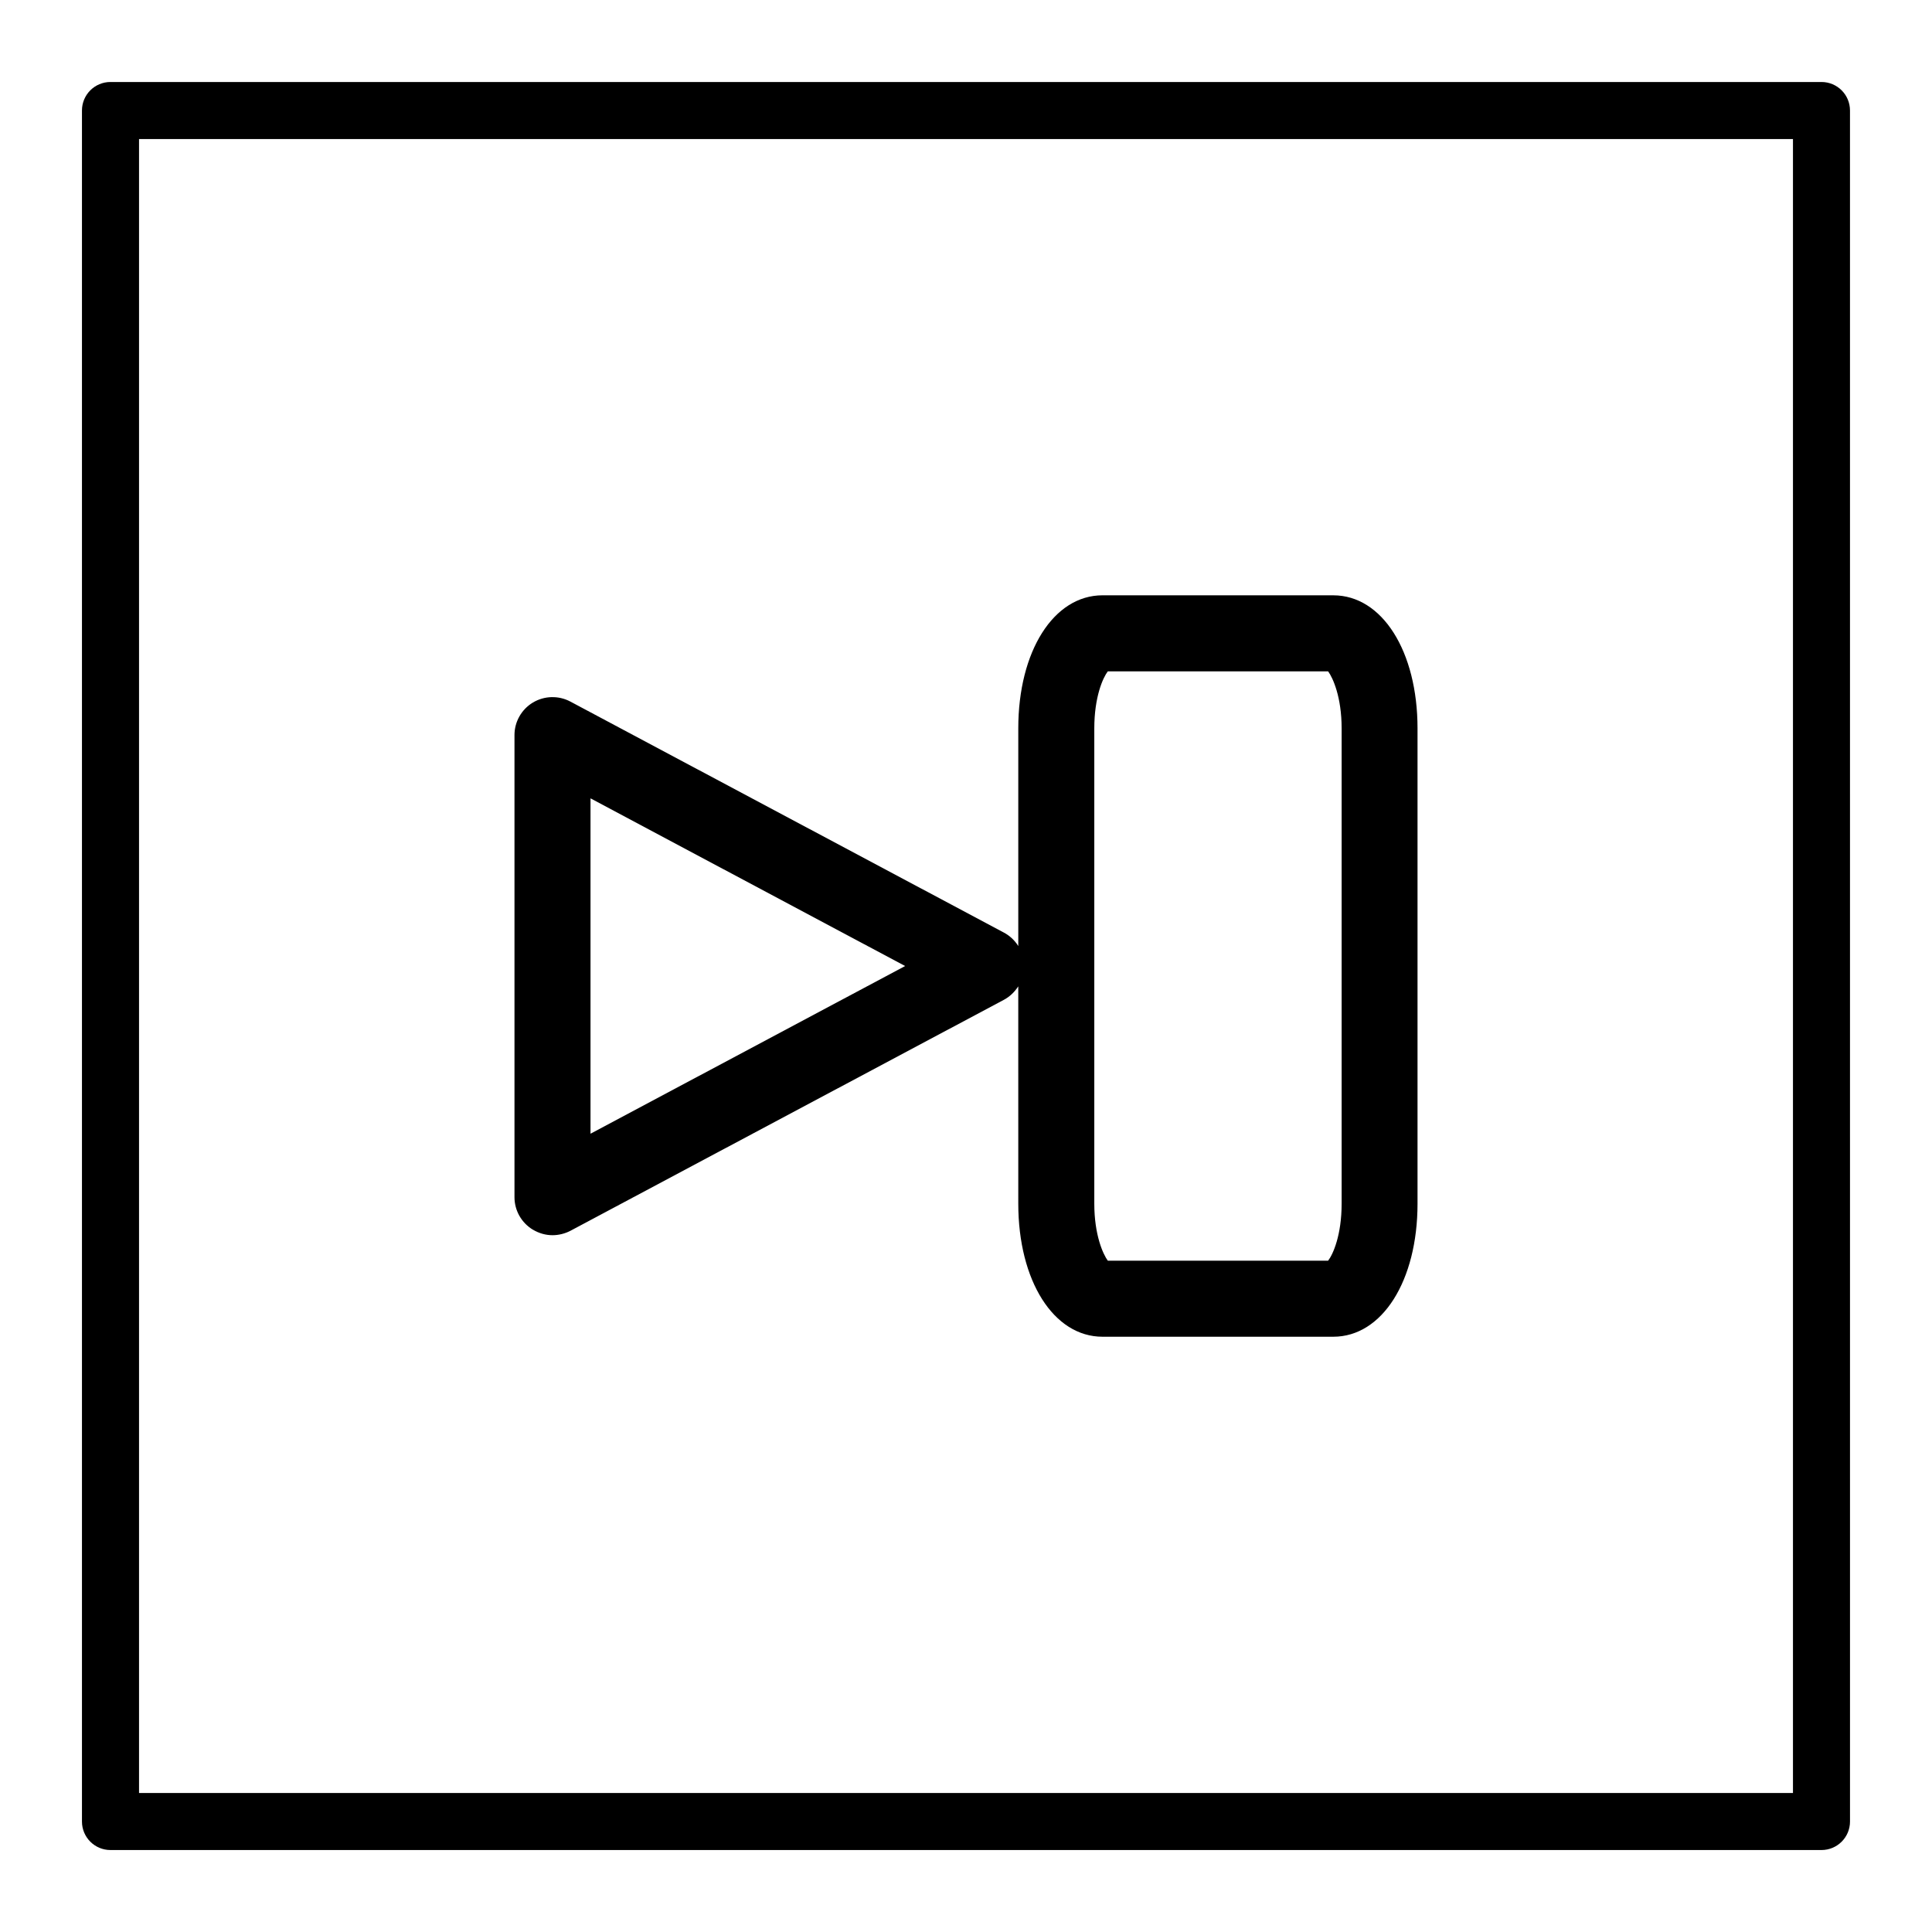 <?xml version="1.0" encoding="UTF-8"?>
<!-- Uploaded to: SVG Repo, www.svgrepo.com, Generator: SVG Repo Mixer Tools -->
<svg fill="#000000" width="800px" height="800px" version="1.1" viewBox="144 144 512 512" xmlns="http://www.w3.org/2000/svg">
 <g>
  <path d="m285.23 469.88c1.613 0.957 3.375 1.461 5.188 1.461 1.613 0 3.273-0.402 4.734-1.16l114.87-61.211c1.613-0.855 2.871-2.117 3.828-3.578l0.004 57.59c0 20.453 9.371 35.266 22.32 35.266h61.164c12.949 0 22.32-14.812 22.32-35.266v-125.95c0-20.453-9.371-35.266-22.32-35.266l-61.164-0.004c-12.949 0-22.32 14.812-22.32 35.266v57.688c-0.906-1.461-2.215-2.719-3.828-3.578l-114.87-61.211c-3.125-1.664-6.902-1.562-9.926 0.25-3.023 1.812-4.887 5.09-4.887 8.613v122.48c0 3.531 1.863 6.805 4.887 8.617zm148.77-132.85c0-8.312 2.266-13.402 3.578-15.113h58.391c1.258 1.715 3.578 6.801 3.578 15.113v125.95c0 8.312-2.266 13.402-3.578 15.113h-58.391c-1.258-1.715-3.578-6.801-3.578-15.113zm-133.51 18.539 83.379 44.438-83.379 44.438z"/>
  <path d="m626.71 165.73h-453.43c-4.184 0-7.559 3.375-7.559 7.559v453.43c0 4.18 3.375 7.559 7.559 7.559h453.43c4.18 0 7.559-3.375 7.559-7.559l-0.004-453.43c0-4.184-3.375-7.559-7.559-7.559zm-7.555 453.43h-438.31v-438.31h438.31z"/>
 </g>
</svg>